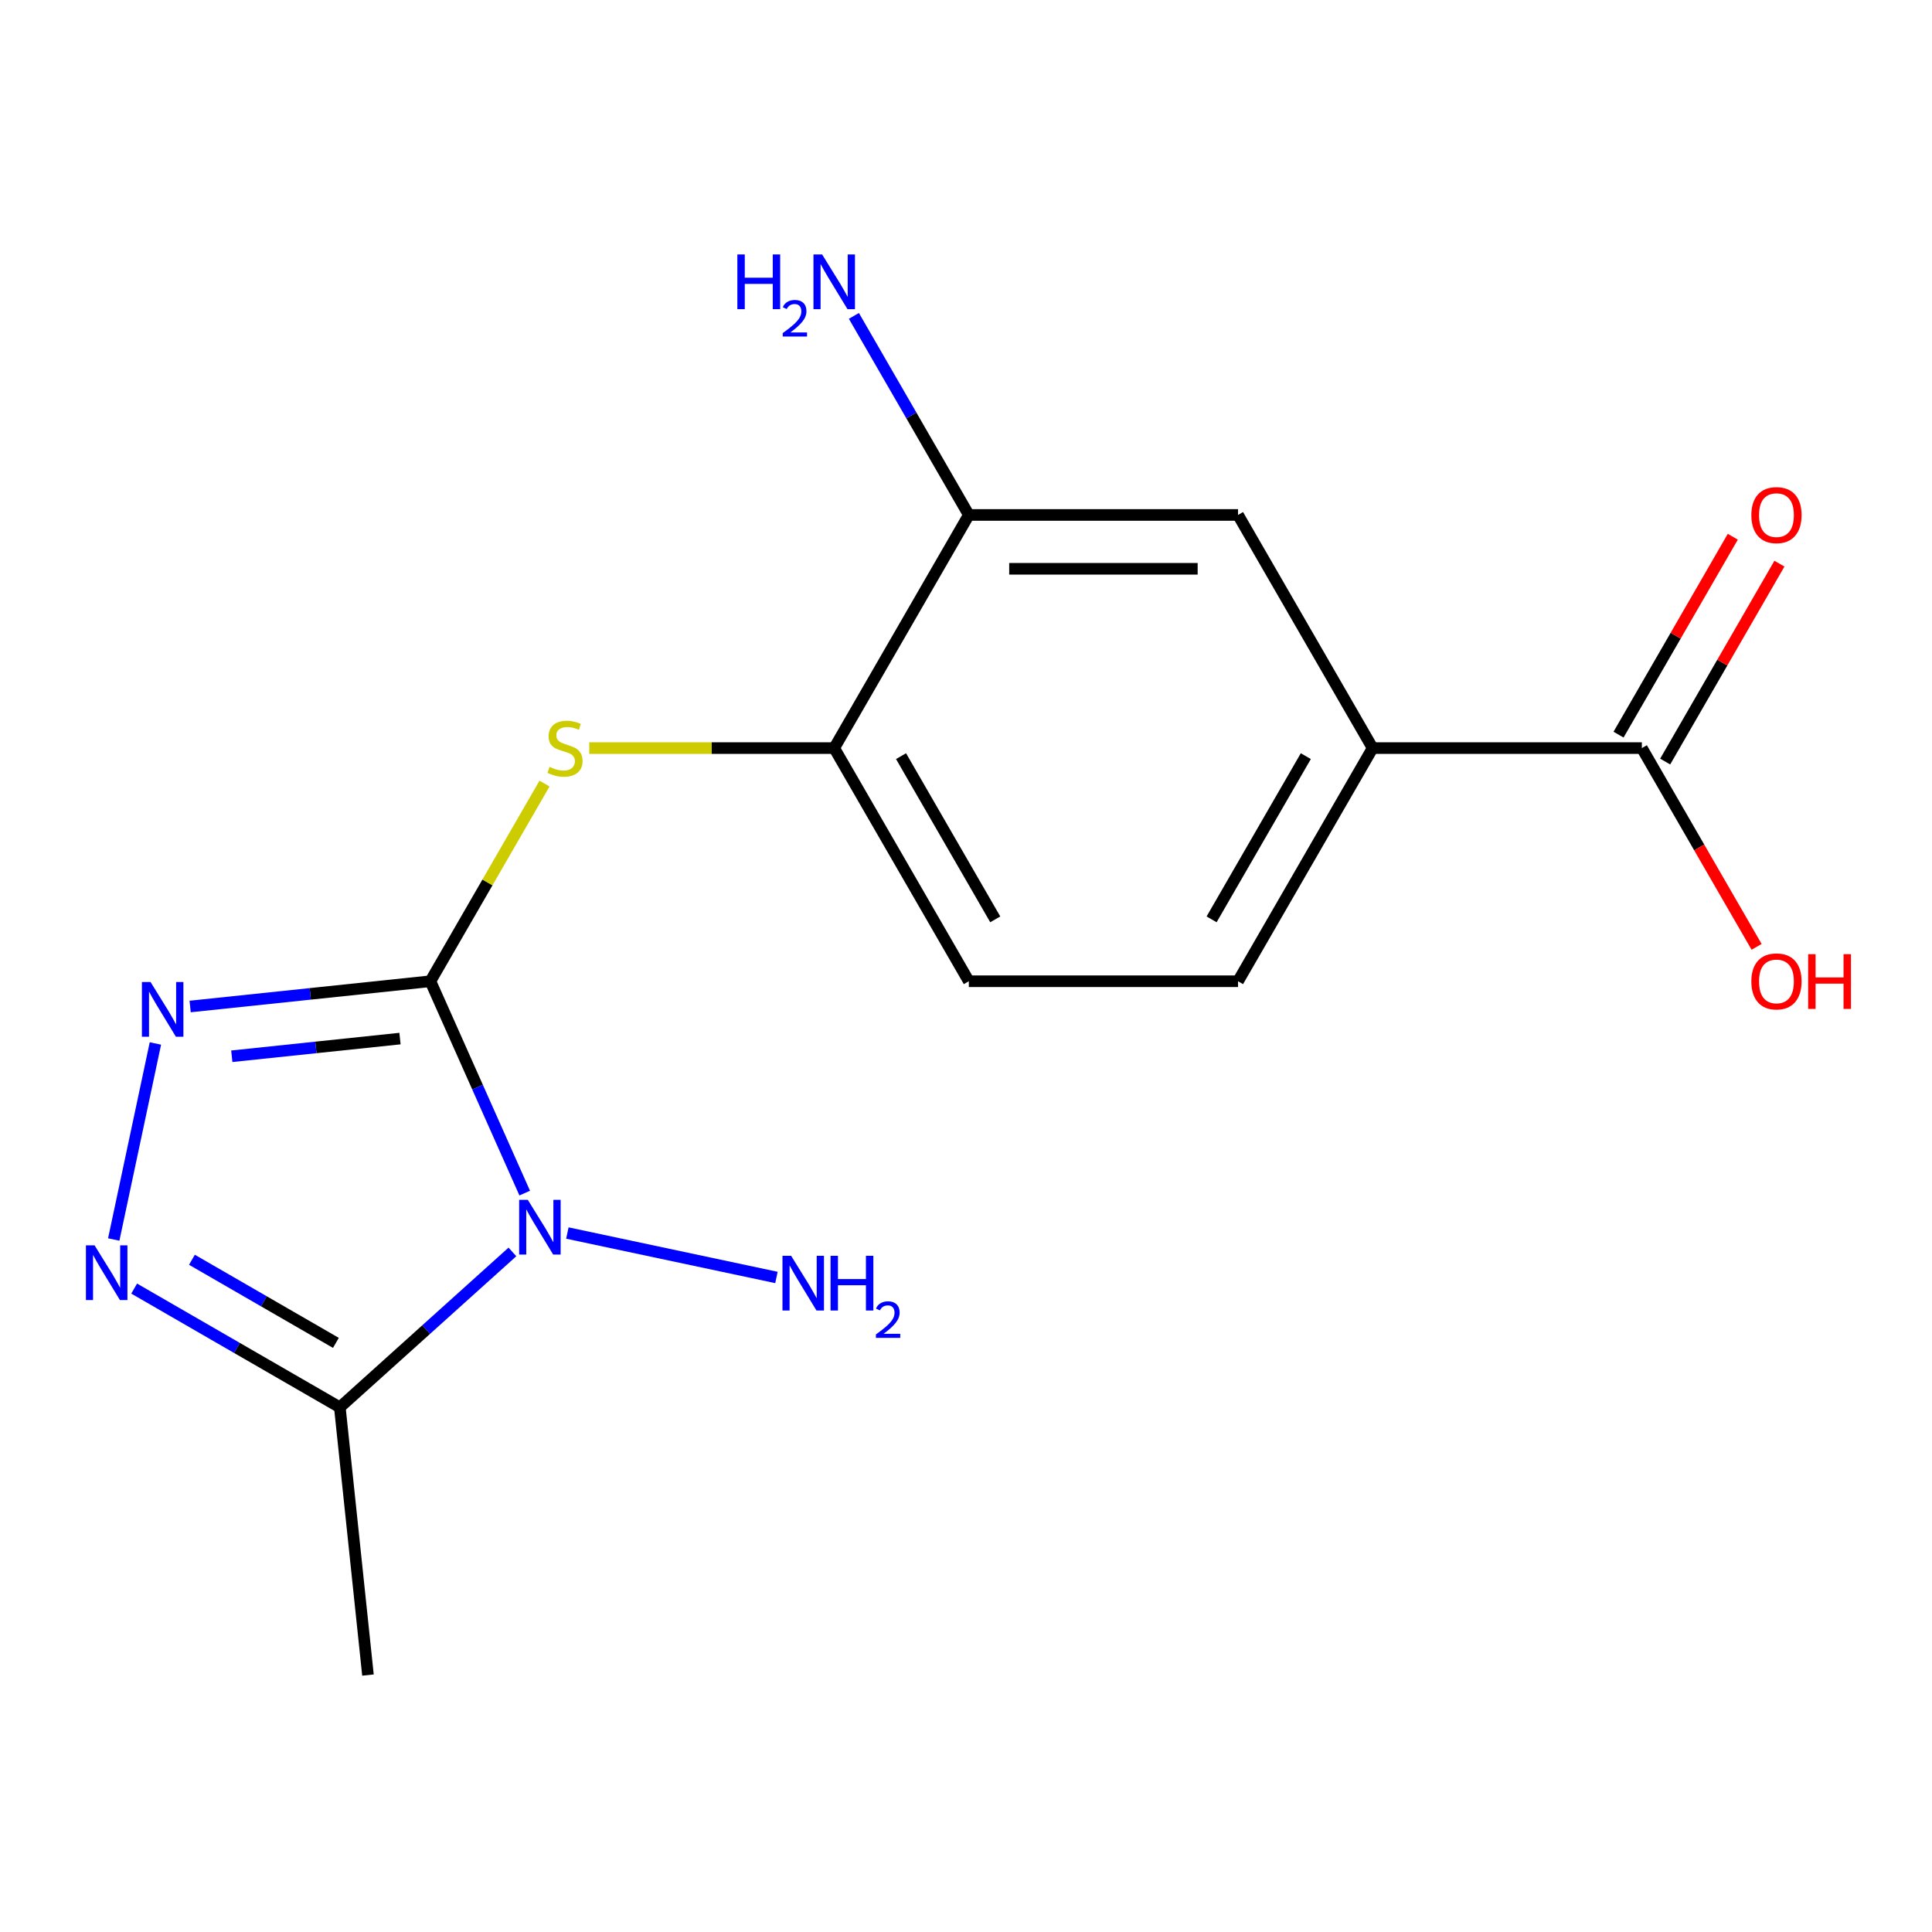 <?xml version='1.0' encoding='iso-8859-1'?>
<svg version='1.1' baseProfile='full'
              xmlns='http://www.w3.org/2000/svg'
                      xmlns:rdkit='http://www.rdkit.org/xml'
                      xmlns:xlink='http://www.w3.org/1999/xlink'
                  xml:space='preserve'
width='1000px' height='1000px' viewBox='0 0 1000 1000'>
<!-- END OF HEADER -->
<rect style='opacity:1.0;fill:#FFFFFF;stroke:none' width='1000' height='1000' x='0' y='0'> </rect>
<path class='bond-0' d='M 222.77,507.89 L 247.181,562.717' style='fill:none;fill-rule:evenodd;stroke:#000000;stroke-width:6px;stroke-linecap:butt;stroke-linejoin:miter;stroke-opacity:1' />
<path class='bond-0' d='M 247.181,562.717 L 271.591,617.545' style='fill:none;fill-rule:evenodd;stroke:#0000FF;stroke-width:6px;stroke-linecap:butt;stroke-linejoin:miter;stroke-opacity:1' />
<path class='bond-1' d='M 222.77,507.89 L 160.591,514.426' style='fill:none;fill-rule:evenodd;stroke:#000000;stroke-width:6px;stroke-linecap:butt;stroke-linejoin:miter;stroke-opacity:1' />
<path class='bond-1' d='M 160.591,514.426 L 98.412,520.961' style='fill:none;fill-rule:evenodd;stroke:#0000FF;stroke-width:6px;stroke-linecap:butt;stroke-linejoin:miter;stroke-opacity:1' />
<path class='bond-1' d='M 207.03,537.567 L 163.504,542.142' style='fill:none;fill-rule:evenodd;stroke:#000000;stroke-width:6px;stroke-linecap:butt;stroke-linejoin:miter;stroke-opacity:1' />
<path class='bond-1' d='M 163.504,542.142 L 119.979,546.717' style='fill:none;fill-rule:evenodd;stroke:#0000FF;stroke-width:6px;stroke-linecap:butt;stroke-linejoin:miter;stroke-opacity:1' />
<path class='bond-4' d='M 222.77,507.89 L 252.305,456.734' style='fill:none;fill-rule:evenodd;stroke:#000000;stroke-width:6px;stroke-linecap:butt;stroke-linejoin:miter;stroke-opacity:1' />
<path class='bond-4' d='M 252.305,456.734 L 281.84,405.578' style='fill:none;fill-rule:evenodd;stroke:#CCCC00;stroke-width:6px;stroke-linecap:butt;stroke-linejoin:miter;stroke-opacity:1' />
<path class='bond-3' d='M 265.223,647.995 L 220.558,688.212' style='fill:none;fill-rule:evenodd;stroke:#0000FF;stroke-width:6px;stroke-linecap:butt;stroke-linejoin:miter;stroke-opacity:1' />
<path class='bond-3' d='M 220.558,688.212 L 175.893,728.428' style='fill:none;fill-rule:evenodd;stroke:#000000;stroke-width:6px;stroke-linecap:butt;stroke-linejoin:miter;stroke-opacity:1' />
<path class='bond-10' d='M 293.67,638.212 L 401.887,661.214' style='fill:none;fill-rule:evenodd;stroke:#0000FF;stroke-width:6px;stroke-linecap:butt;stroke-linejoin:miter;stroke-opacity:1' />
<path class='bond-2' d='M 80.438,540.099 L 58.871,641.563' style='fill:none;fill-rule:evenodd;stroke:#0000FF;stroke-width:6px;stroke-linecap:butt;stroke-linejoin:miter;stroke-opacity:1' />
<path class='bond-17' d='M 69.441,666.968 L 122.667,697.698' style='fill:none;fill-rule:evenodd;stroke:#0000FF;stroke-width:6px;stroke-linecap:butt;stroke-linejoin:miter;stroke-opacity:1' />
<path class='bond-17' d='M 122.667,697.698 L 175.893,728.428' style='fill:none;fill-rule:evenodd;stroke:#000000;stroke-width:6px;stroke-linecap:butt;stroke-linejoin:miter;stroke-opacity:1' />
<path class='bond-17' d='M 99.343,652.052 L 136.602,673.563' style='fill:none;fill-rule:evenodd;stroke:#0000FF;stroke-width:6px;stroke-linecap:butt;stroke-linejoin:miter;stroke-opacity:1' />
<path class='bond-17' d='M 136.602,673.563 L 173.86,695.074' style='fill:none;fill-rule:evenodd;stroke:#000000;stroke-width:6px;stroke-linecap:butt;stroke-linejoin:miter;stroke-opacity:1' />
<path class='bond-16' d='M 175.893,728.428 L 190.459,867.01' style='fill:none;fill-rule:evenodd;stroke:#000000;stroke-width:6px;stroke-linecap:butt;stroke-linejoin:miter;stroke-opacity:1' />
<path class='bond-5' d='M 305.006,387.214 L 368.397,387.214' style='fill:none;fill-rule:evenodd;stroke:#CCCC00;stroke-width:6px;stroke-linecap:butt;stroke-linejoin:miter;stroke-opacity:1' />
<path class='bond-5' d='M 368.397,387.214 L 431.788,387.214' style='fill:none;fill-rule:evenodd;stroke:#000000;stroke-width:6px;stroke-linecap:butt;stroke-linejoin:miter;stroke-opacity:1' />
<path class='bond-8' d='M 431.788,387.214 L 501.46,266.538' style='fill:none;fill-rule:evenodd;stroke:#000000;stroke-width:6px;stroke-linecap:butt;stroke-linejoin:miter;stroke-opacity:1' />
<path class='bond-12' d='M 431.788,387.214 L 501.46,507.89' style='fill:none;fill-rule:evenodd;stroke:#000000;stroke-width:6px;stroke-linecap:butt;stroke-linejoin:miter;stroke-opacity:1' />
<path class='bond-12' d='M 466.374,391.381 L 515.144,475.854' style='fill:none;fill-rule:evenodd;stroke:#000000;stroke-width:6px;stroke-linecap:butt;stroke-linejoin:miter;stroke-opacity:1' />
<path class='bond-6' d='M 849.822,387.214 L 710.477,387.214' style='fill:none;fill-rule:evenodd;stroke:#000000;stroke-width:6px;stroke-linecap:butt;stroke-linejoin:miter;stroke-opacity:1' />
<path class='bond-11' d='M 861.89,394.181 L 891.46,342.965' style='fill:none;fill-rule:evenodd;stroke:#000000;stroke-width:6px;stroke-linecap:butt;stroke-linejoin:miter;stroke-opacity:1' />
<path class='bond-11' d='M 891.46,342.965 L 921.03,291.749' style='fill:none;fill-rule:evenodd;stroke:#FF0000;stroke-width:6px;stroke-linecap:butt;stroke-linejoin:miter;stroke-opacity:1' />
<path class='bond-11' d='M 837.755,380.247 L 867.325,329.03' style='fill:none;fill-rule:evenodd;stroke:#000000;stroke-width:6px;stroke-linecap:butt;stroke-linejoin:miter;stroke-opacity:1' />
<path class='bond-11' d='M 867.325,329.03 L 896.894,277.814' style='fill:none;fill-rule:evenodd;stroke:#FF0000;stroke-width:6px;stroke-linecap:butt;stroke-linejoin:miter;stroke-opacity:1' />
<path class='bond-15' d='M 849.822,387.214 L 879.519,438.65' style='fill:none;fill-rule:evenodd;stroke:#000000;stroke-width:6px;stroke-linecap:butt;stroke-linejoin:miter;stroke-opacity:1' />
<path class='bond-15' d='M 879.519,438.65 L 909.216,490.087' style='fill:none;fill-rule:evenodd;stroke:#FF0000;stroke-width:6px;stroke-linecap:butt;stroke-linejoin:miter;stroke-opacity:1' />
<path class='bond-7' d='M 710.477,387.214 L 640.805,507.89' style='fill:none;fill-rule:evenodd;stroke:#000000;stroke-width:6px;stroke-linecap:butt;stroke-linejoin:miter;stroke-opacity:1' />
<path class='bond-7' d='M 675.891,391.381 L 627.121,475.854' style='fill:none;fill-rule:evenodd;stroke:#000000;stroke-width:6px;stroke-linecap:butt;stroke-linejoin:miter;stroke-opacity:1' />
<path class='bond-18' d='M 710.477,387.214 L 640.805,266.538' style='fill:none;fill-rule:evenodd;stroke:#000000;stroke-width:6px;stroke-linecap:butt;stroke-linejoin:miter;stroke-opacity:1' />
<path class='bond-9' d='M 501.46,266.538 L 640.805,266.538' style='fill:none;fill-rule:evenodd;stroke:#000000;stroke-width:6px;stroke-linecap:butt;stroke-linejoin:miter;stroke-opacity:1' />
<path class='bond-9' d='M 522.362,294.407 L 619.903,294.407' style='fill:none;fill-rule:evenodd;stroke:#000000;stroke-width:6px;stroke-linecap:butt;stroke-linejoin:miter;stroke-opacity:1' />
<path class='bond-14' d='M 501.46,266.538 L 471.717,215.021' style='fill:none;fill-rule:evenodd;stroke:#000000;stroke-width:6px;stroke-linecap:butt;stroke-linejoin:miter;stroke-opacity:1' />
<path class='bond-14' d='M 471.717,215.021 L 441.974,163.505' style='fill:none;fill-rule:evenodd;stroke:#0000FF;stroke-width:6px;stroke-linecap:butt;stroke-linejoin:miter;stroke-opacity:1' />
<path class='bond-13' d='M 501.46,507.89 L 640.805,507.89' style='fill:none;fill-rule:evenodd;stroke:#000000;stroke-width:6px;stroke-linecap:butt;stroke-linejoin:miter;stroke-opacity:1' />
<path  class='atom-1' d='M 273.187 621.028
L 282.467 636.028
Q 283.387 637.508, 284.867 640.188
Q 286.347 642.868, 286.427 643.028
L 286.427 621.028
L 290.187 621.028
L 290.187 649.348
L 286.307 649.348
L 276.347 632.948
Q 275.187 631.028, 273.947 628.828
Q 272.747 626.628, 272.387 625.948
L 272.387 649.348
L 268.707 649.348
L 268.707 621.028
L 273.187 621.028
' fill='#0000FF'/>
<path  class='atom-2' d='M 77.928 508.296
L 87.209 523.296
Q 88.129 524.776, 89.609 527.456
Q 91.088 530.136, 91.168 530.296
L 91.168 508.296
L 94.928 508.296
L 94.928 536.616
L 91.049 536.616
L 81.088 520.216
Q 79.928 518.296, 78.689 516.096
Q 77.489 513.896, 77.129 513.216
L 77.129 536.616
L 73.448 536.616
L 73.448 508.296
L 77.928 508.296
' fill='#0000FF'/>
<path  class='atom-3' d='M 48.957 644.596
L 58.237 659.596
Q 59.157 661.076, 60.637 663.756
Q 62.117 666.436, 62.197 666.596
L 62.197 644.596
L 65.957 644.596
L 65.957 672.916
L 62.077 672.916
L 52.117 656.516
Q 50.957 654.596, 49.717 652.396
Q 48.517 650.196, 48.157 649.516
L 48.157 672.916
L 44.477 672.916
L 44.477 644.596
L 48.957 644.596
' fill='#0000FF'/>
<path  class='atom-5' d='M 284.443 396.934
Q 284.763 397.054, 286.083 397.614
Q 287.403 398.174, 288.843 398.534
Q 290.323 398.854, 291.763 398.854
Q 294.443 398.854, 296.003 397.574
Q 297.563 396.254, 297.563 393.974
Q 297.563 392.414, 296.763 391.454
Q 296.003 390.494, 294.803 389.974
Q 293.603 389.454, 291.603 388.854
Q 289.083 388.094, 287.563 387.374
Q 286.083 386.654, 285.003 385.134
Q 283.963 383.614, 283.963 381.054
Q 283.963 377.494, 286.363 375.294
Q 288.803 373.094, 293.603 373.094
Q 296.883 373.094, 300.603 374.654
L 299.683 377.734
Q 296.283 376.334, 293.723 376.334
Q 290.963 376.334, 289.443 377.494
Q 287.923 378.614, 287.963 380.574
Q 287.963 382.094, 288.723 383.014
Q 289.523 383.934, 290.643 384.454
Q 291.803 384.974, 293.723 385.574
Q 296.283 386.374, 297.803 387.174
Q 299.323 387.974, 300.403 389.614
Q 301.523 391.214, 301.523 393.974
Q 301.523 397.894, 298.883 400.014
Q 296.283 402.094, 291.923 402.094
Q 289.403 402.094, 287.483 401.534
Q 285.603 401.014, 283.363 400.094
L 284.443 396.934
' fill='#CCCC00'/>
<path  class='atom-11' d='M 409.487 650
L 418.767 665
Q 419.687 666.48, 421.167 669.16
Q 422.647 671.84, 422.727 672
L 422.727 650
L 426.487 650
L 426.487 678.32
L 422.607 678.32
L 412.647 661.92
Q 411.487 660, 410.247 657.8
Q 409.047 655.6, 408.687 654.92
L 408.687 678.32
L 405.007 678.32
L 405.007 650
L 409.487 650
' fill='#0000FF'/>
<path  class='atom-11' d='M 429.887 650
L 433.727 650
L 433.727 662.04
L 448.207 662.04
L 448.207 650
L 452.047 650
L 452.047 678.32
L 448.207 678.32
L 448.207 665.24
L 433.727 665.24
L 433.727 678.32
L 429.887 678.32
L 429.887 650
' fill='#0000FF'/>
<path  class='atom-11' d='M 453.42 677.326
Q 454.106 675.557, 455.743 674.58
Q 457.38 673.577, 459.65 673.577
Q 462.475 673.577, 464.059 675.108
Q 465.643 676.64, 465.643 679.359
Q 465.643 682.131, 463.584 684.718
Q 461.551 687.305, 457.327 690.368
L 465.96 690.368
L 465.96 692.48
L 453.367 692.48
L 453.367 690.711
Q 456.852 688.229, 458.911 686.381
Q 460.996 684.533, 462 682.87
Q 463.003 681.207, 463.003 679.491
Q 463.003 677.696, 462.105 676.692
Q 461.208 675.689, 459.65 675.689
Q 458.145 675.689, 457.142 676.296
Q 456.139 676.904, 455.426 678.25
L 453.42 677.326
' fill='#0000FF'/>
<path  class='atom-12' d='M 906.495 266.618
Q 906.495 259.818, 909.855 256.018
Q 913.215 252.218, 919.495 252.218
Q 925.775 252.218, 929.135 256.018
Q 932.495 259.818, 932.495 266.618
Q 932.495 273.498, 929.095 277.418
Q 925.695 281.298, 919.495 281.298
Q 913.255 281.298, 909.855 277.418
Q 906.495 273.538, 906.495 266.618
M 919.495 278.098
Q 923.815 278.098, 926.135 275.218
Q 928.495 272.298, 928.495 266.618
Q 928.495 261.058, 926.135 258.258
Q 923.815 255.418, 919.495 255.418
Q 915.175 255.418, 912.815 258.218
Q 910.495 261.018, 910.495 266.618
Q 910.495 272.338, 912.815 275.218
Q 915.175 278.098, 919.495 278.098
' fill='#FF0000'/>
<path  class='atom-15' d='M 381.655 131.701
L 385.495 131.701
L 385.495 143.741
L 399.975 143.741
L 399.975 131.701
L 403.815 131.701
L 403.815 160.021
L 399.975 160.021
L 399.975 146.941
L 385.495 146.941
L 385.495 160.021
L 381.655 160.021
L 381.655 131.701
' fill='#0000FF'/>
<path  class='atom-15' d='M 405.188 159.028
Q 405.874 157.259, 407.511 156.282
Q 409.148 155.279, 411.418 155.279
Q 414.243 155.279, 415.827 156.81
Q 417.411 158.341, 417.411 161.061
Q 417.411 163.833, 415.352 166.42
Q 413.319 169.007, 409.095 172.069
L 417.728 172.069
L 417.728 174.181
L 405.135 174.181
L 405.135 172.413
Q 408.62 169.931, 410.679 168.083
Q 412.764 166.235, 413.768 164.572
Q 414.771 162.909, 414.771 161.193
Q 414.771 159.397, 413.873 158.394
Q 412.976 157.391, 411.418 157.391
Q 409.913 157.391, 408.91 157.998
Q 407.907 158.605, 407.194 159.952
L 405.188 159.028
' fill='#0000FF'/>
<path  class='atom-15' d='M 425.528 131.701
L 434.808 146.701
Q 435.728 148.181, 437.208 150.861
Q 438.688 153.541, 438.768 153.701
L 438.768 131.701
L 442.528 131.701
L 442.528 160.021
L 438.648 160.021
L 428.688 143.621
Q 427.528 141.701, 426.288 139.501
Q 425.088 137.301, 424.728 136.621
L 424.728 160.021
L 421.048 160.021
L 421.048 131.701
L 425.528 131.701
' fill='#0000FF'/>
<path  class='atom-16' d='M 906.495 507.97
Q 906.495 501.17, 909.855 497.37
Q 913.215 493.57, 919.495 493.57
Q 925.775 493.57, 929.135 497.37
Q 932.495 501.17, 932.495 507.97
Q 932.495 514.85, 929.095 518.77
Q 925.695 522.65, 919.495 522.65
Q 913.255 522.65, 909.855 518.77
Q 906.495 514.89, 906.495 507.97
M 919.495 519.45
Q 923.815 519.45, 926.135 516.57
Q 928.495 513.65, 928.495 507.97
Q 928.495 502.41, 926.135 499.61
Q 923.815 496.77, 919.495 496.77
Q 915.175 496.77, 912.815 499.57
Q 910.495 502.37, 910.495 507.97
Q 910.495 513.69, 912.815 516.57
Q 915.175 519.45, 919.495 519.45
' fill='#FF0000'/>
<path  class='atom-16' d='M 935.895 493.89
L 939.735 493.89
L 939.735 505.93
L 954.215 505.93
L 954.215 493.89
L 958.055 493.89
L 958.055 522.21
L 954.215 522.21
L 954.215 509.13
L 939.735 509.13
L 939.735 522.21
L 935.895 522.21
L 935.895 493.89
' fill='#FF0000'/>
</svg>
